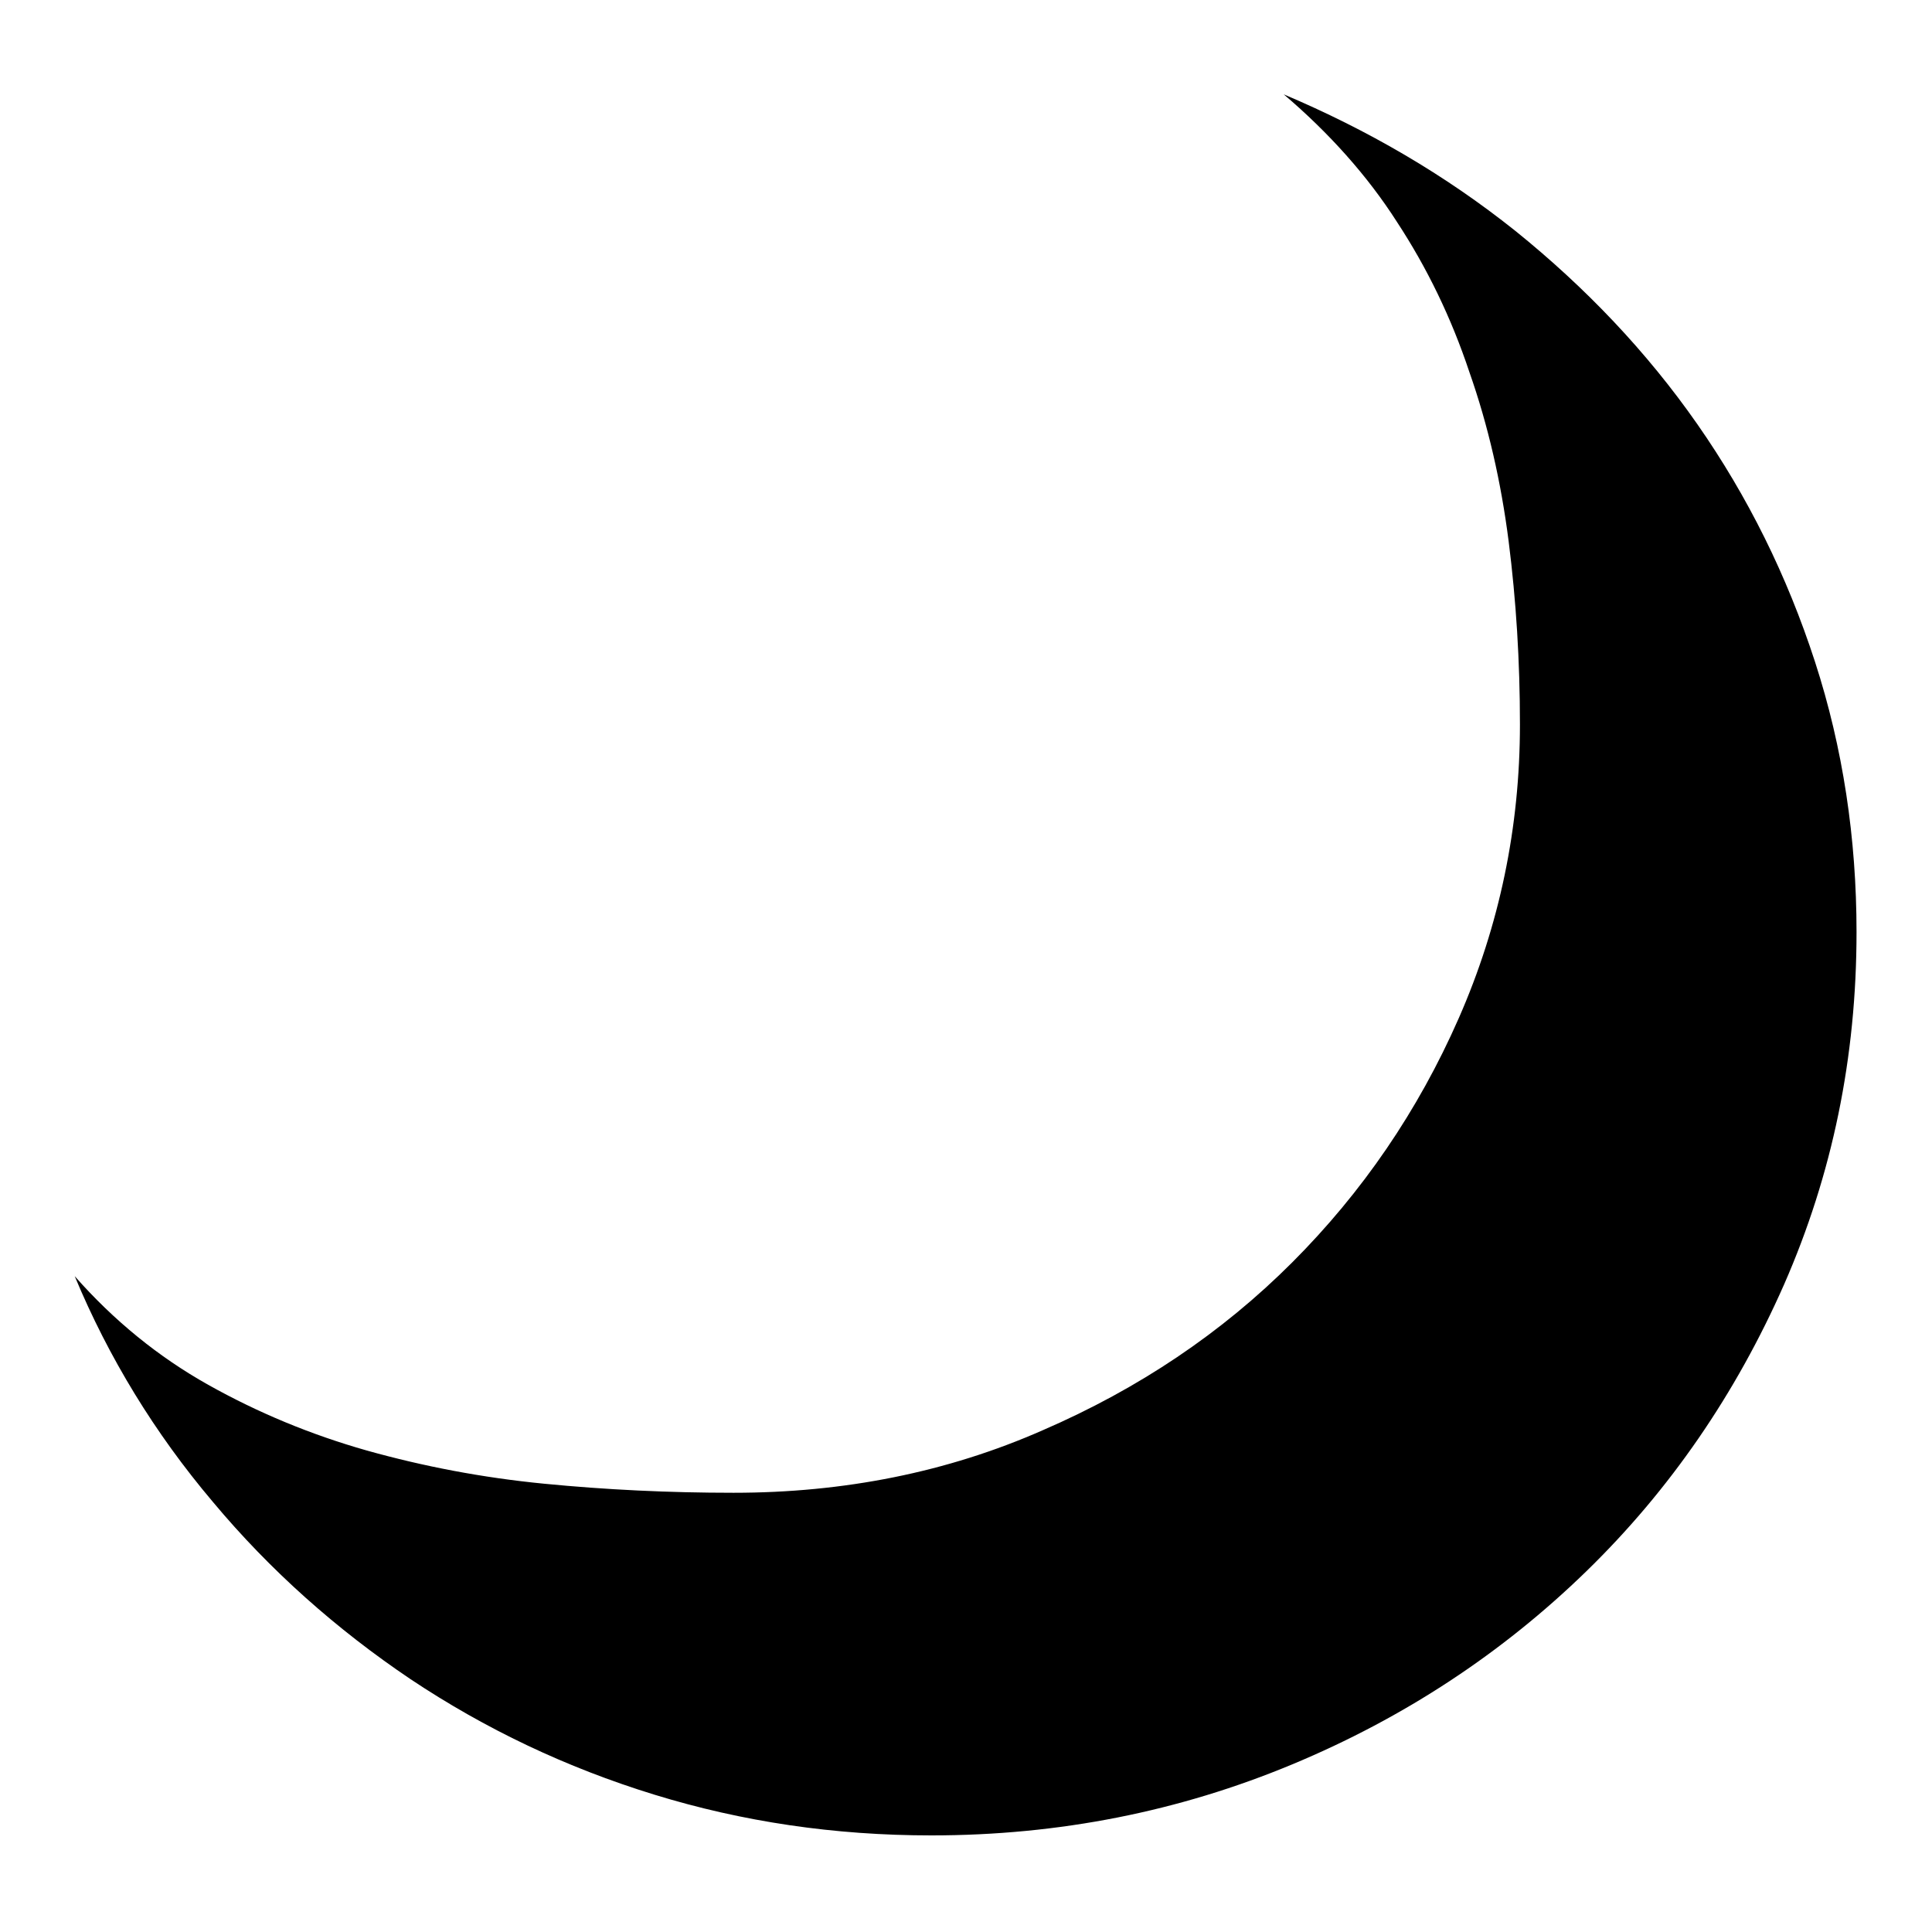 <?xml version="1.0" encoding="utf-8"?>
<!-- Svg Vector Icons : http://www.onlinewebfonts.com/icon -->
<!DOCTYPE svg PUBLIC "-//W3C//DTD SVG 1.1//EN" "http://www.w3.org/Graphics/SVG/1.1/DTD/svg11.dtd">
<svg version="1.1" xmlns="http://www.w3.org/2000/svg" xmlns:xlink="http://www.w3.org/1999/xlink" x="0px" y="0px" viewBox="0 0 256 256" enable-background="new 0 0 256 256" xml:space="preserve">
<g><g><path fill="#000000" d="M200.8,30.6c9.3,7.5,17.4,16,24.1,25.6c6.7,9.6,11.9,20.1,15.6,31.5c3.7,11.4,5.5,23.4,5.5,35.8c0,16.6-3.2,32.1-9.6,46.7c-6.4,14.5-15.1,27.2-26.2,38c-11.1,10.8-24.1,19.4-39,25.6c-14.9,6.2-30.8,9.4-47.8,9.4c-12.8,0-25-1.8-36.7-5.4c-11.7-3.6-22.4-8.7-32.3-15.3c-9.8-6.6-18.6-14.4-26.2-23.5c-7.7-9.1-13.8-19.1-18.3-29.9c5.2,5.9,11.1,10.7,17.7,14.4s13.6,6.6,21,8.7c7.5,2.1,15.3,3.6,23.5,4.4c8.2,0.8,16.5,1.2,25.1,1.2c14.6,0,28.3-2.7,41-8.3c12.7-5.5,23.7-12.9,33-22.2c9.3-9.3,16.7-20.1,22.1-32.4c5.4-12.3,8.1-25.3,8.1-38.9c0-8.4-0.5-16.4-1.5-24.3c-1-7.8-2.7-15.3-5.2-22.4c-2.4-7.2-5.6-13.8-9.6-19.9c-3.9-6.1-9-11.8-15-16.9C181.2,17.2,191.4,23.1,200.8,30.6L200.8,30.6z"/></g></g>
</svg>